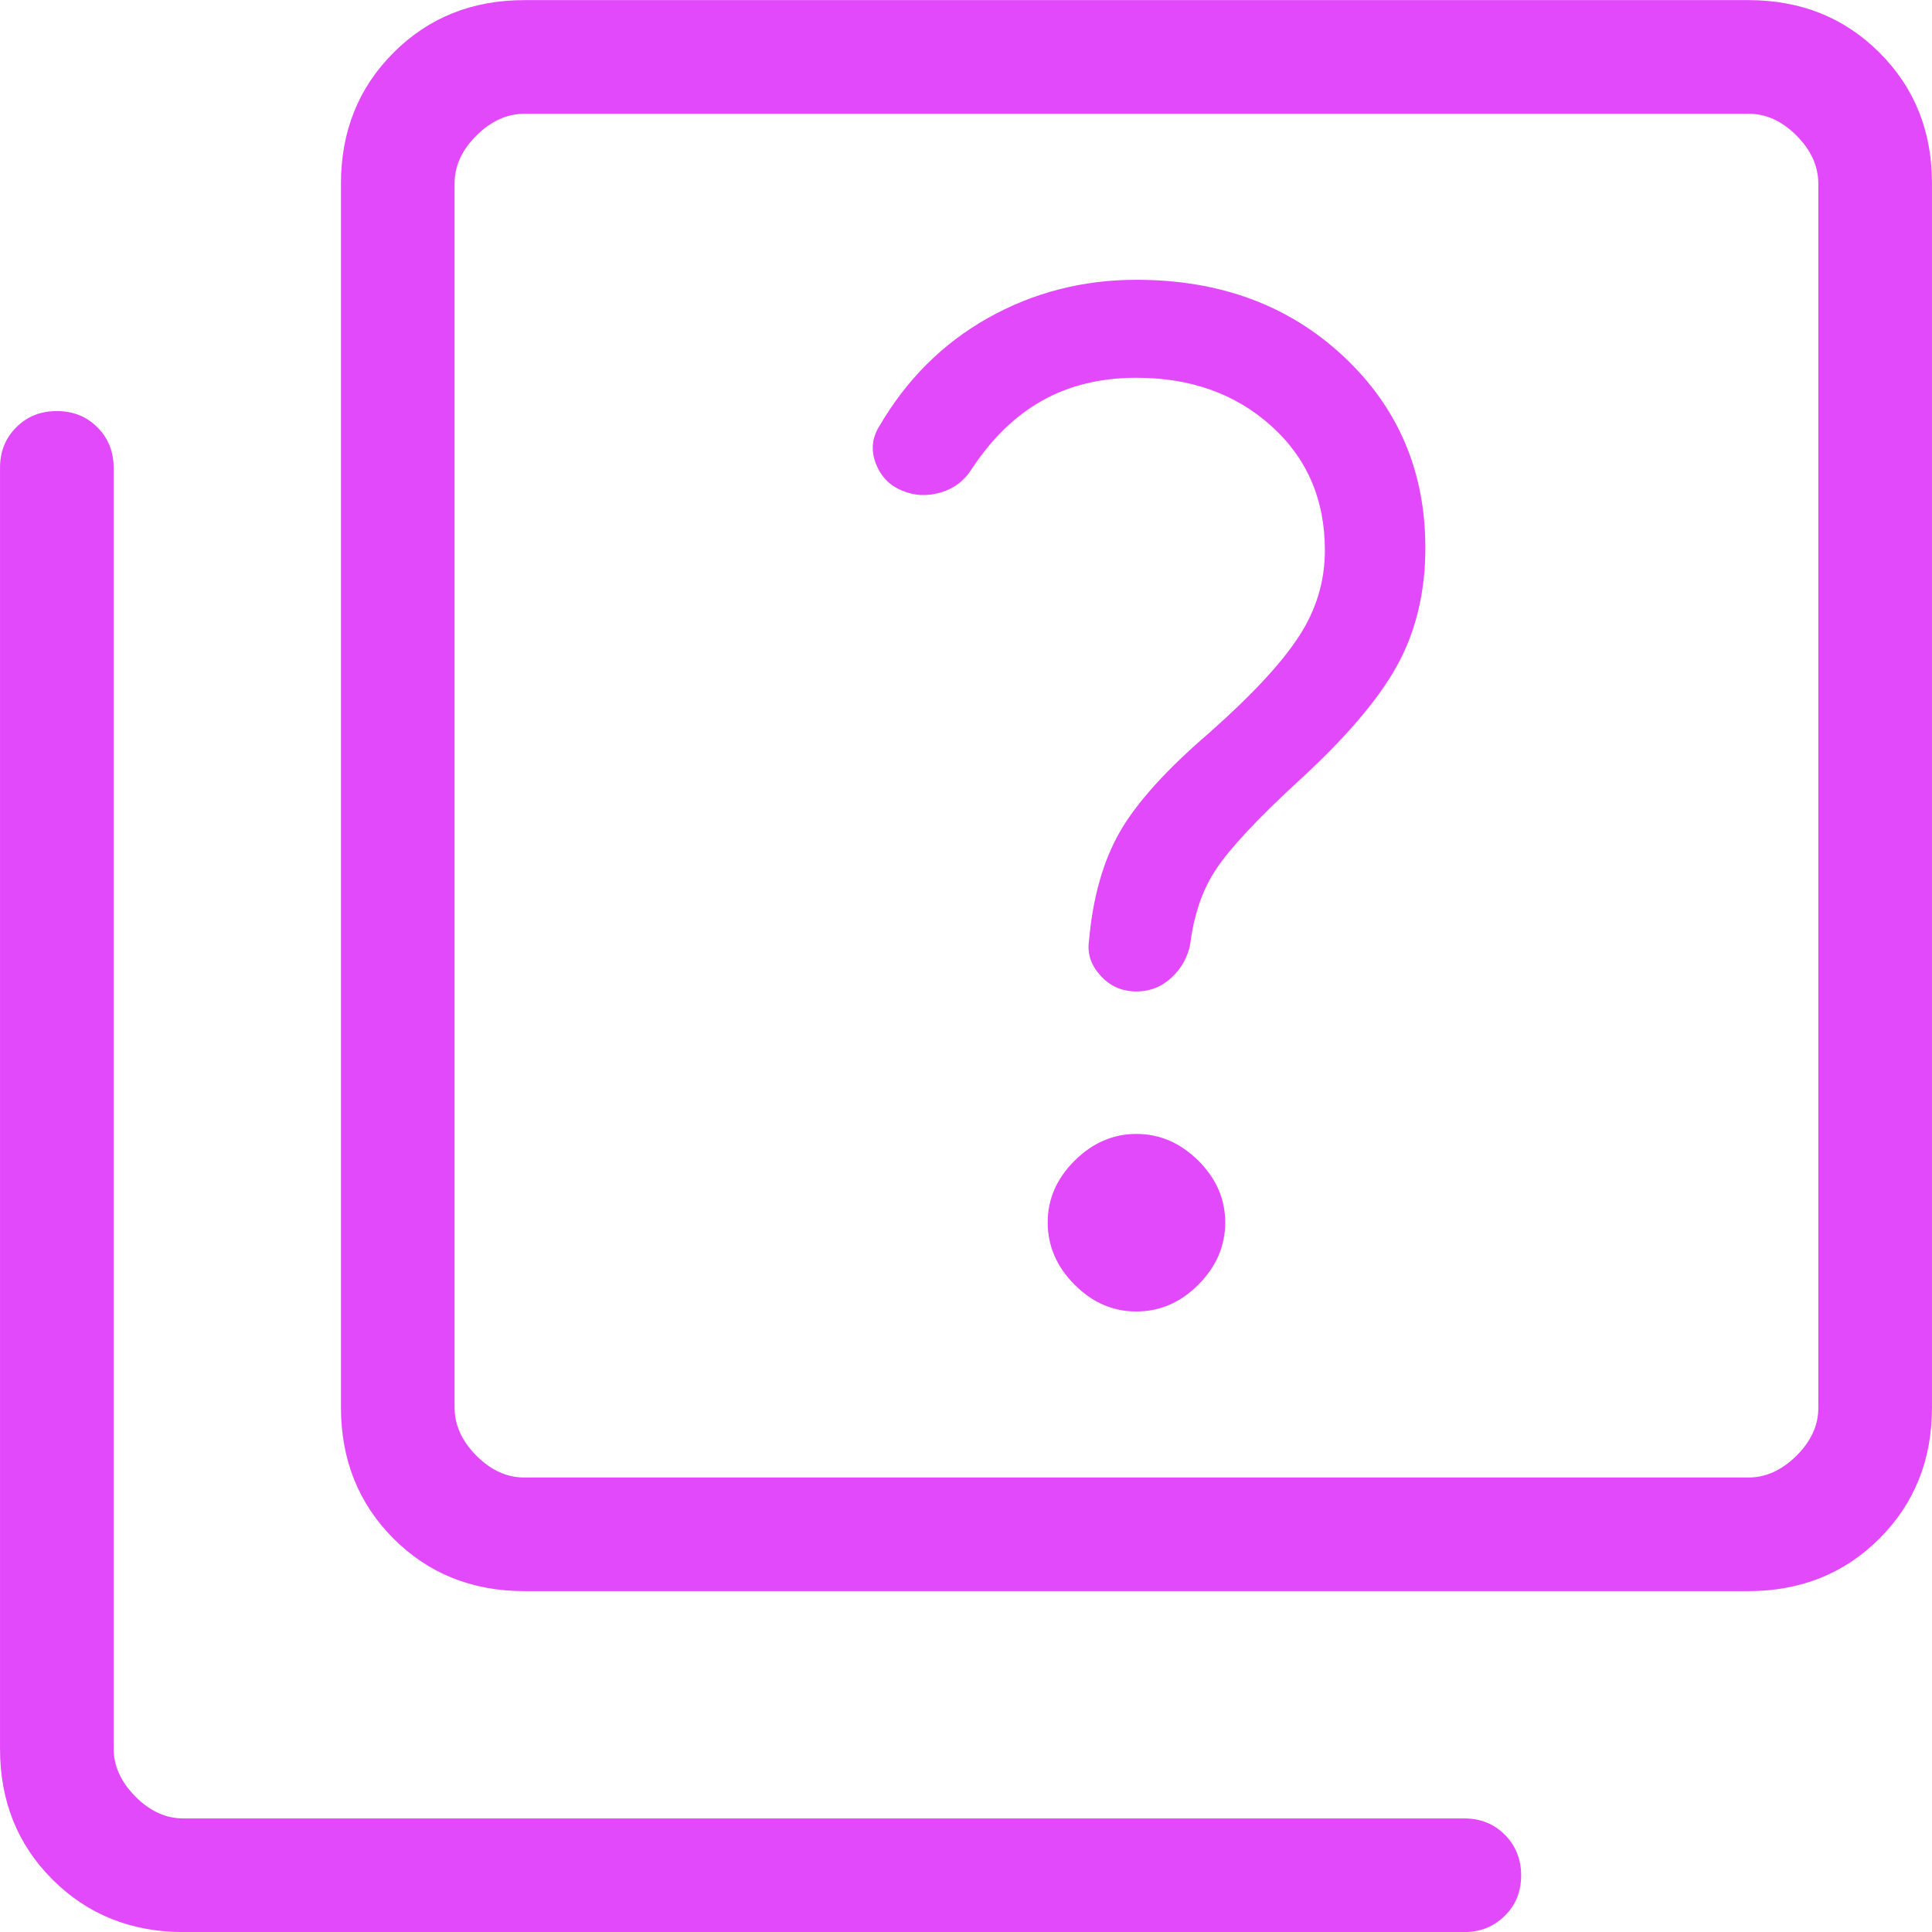 <svg xmlns="http://www.w3.org/2000/svg" fill="none" viewBox="16.77 14.37 81.46 81.46">
<path d="M64.687 69.666C65.678 69.666 66.548 69.289 67.299 68.535C68.05 67.781 68.427 66.911 68.43 65.924C68.433 64.937 68.056 64.066 67.299 63.312C66.542 62.558 65.671 62.181 64.687 62.181C63.703 62.181 62.833 62.558 62.076 63.312C61.319 64.066 60.942 64.937 60.945 65.924C60.948 66.911 61.325 67.781 62.076 68.535C62.827 69.289 63.697 69.669 64.687 69.666ZM64.687 56.173C65.259 56.173 65.754 55.976 66.173 55.583C66.591 55.19 66.852 54.721 66.954 54.175C67.114 52.91 67.484 51.847 68.066 50.988C68.644 50.126 69.767 48.923 71.434 47.38C73.459 45.537 74.871 43.892 75.67 42.445C76.469 41.001 76.868 39.341 76.868 37.466C76.868 34.24 75.718 31.55 73.418 29.397C71.118 27.244 68.208 26.167 64.687 26.167C62.419 26.167 60.33 26.706 58.42 27.782C56.51 28.855 54.976 30.389 53.82 32.382C53.529 32.871 53.491 33.387 53.705 33.93C53.919 34.473 54.289 34.85 54.817 35.061C55.328 35.275 55.864 35.3 56.427 35.137C56.989 34.974 57.426 34.645 57.739 34.15C58.58 32.866 59.572 31.903 60.715 31.261C61.859 30.619 63.183 30.298 64.687 30.298C66.972 30.298 68.866 30.975 70.37 32.329C71.878 33.684 72.632 35.433 72.632 37.576C72.632 38.88 72.265 40.092 71.53 41.213C70.802 42.334 69.546 43.684 67.764 45.262C65.943 46.827 64.681 48.227 63.978 49.46C63.276 50.693 62.844 52.224 62.684 54.055C62.608 54.582 62.771 55.066 63.173 55.507C63.573 55.951 64.077 56.173 64.687 56.173ZM38.889 81.458C36.682 81.458 34.84 80.72 33.364 79.245C31.889 77.769 31.149 75.927 31.146 73.72V22.114C31.146 19.909 31.885 18.068 33.364 16.589C34.843 15.11 36.685 14.372 38.889 14.375H90.491C92.695 14.375 94.536 15.113 96.015 16.589C97.494 18.065 98.232 19.906 98.229 22.114V73.72C98.229 75.924 97.491 77.764 96.015 79.24C94.54 80.716 92.696 81.455 90.486 81.458H38.889ZM38.889 76.667H90.491C91.225 76.667 91.901 76.36 92.517 75.747C93.134 75.133 93.441 74.458 93.437 73.72V22.114C93.437 21.379 93.131 20.703 92.517 20.087C91.904 19.47 91.227 19.163 90.486 19.167H38.889C38.151 19.167 37.474 19.473 36.857 20.087C36.241 20.7 35.934 21.376 35.937 22.114V73.72C35.937 74.454 36.244 75.13 36.857 75.747C37.471 76.363 38.146 76.67 38.884 76.667M24.509 95.833C22.305 95.833 20.463 95.095 18.985 93.62C17.506 92.144 16.768 90.302 16.771 88.095V34.093C16.771 33.412 16.999 32.844 17.456 32.387C17.913 31.93 18.483 31.702 19.167 31.702C19.85 31.702 20.42 31.93 20.877 32.387C21.334 32.844 21.562 33.414 21.562 34.097V88.095C21.562 88.829 21.869 89.505 22.482 90.122C23.096 90.738 23.771 91.045 24.509 91.042H78.511C79.192 91.042 79.76 91.27 80.217 91.727C80.674 92.184 80.904 92.754 80.907 93.438C80.91 94.121 80.68 94.691 80.217 95.148C79.754 95.605 79.185 95.833 78.511 95.833H24.509Z" fill="#E249FA"/>
</svg>